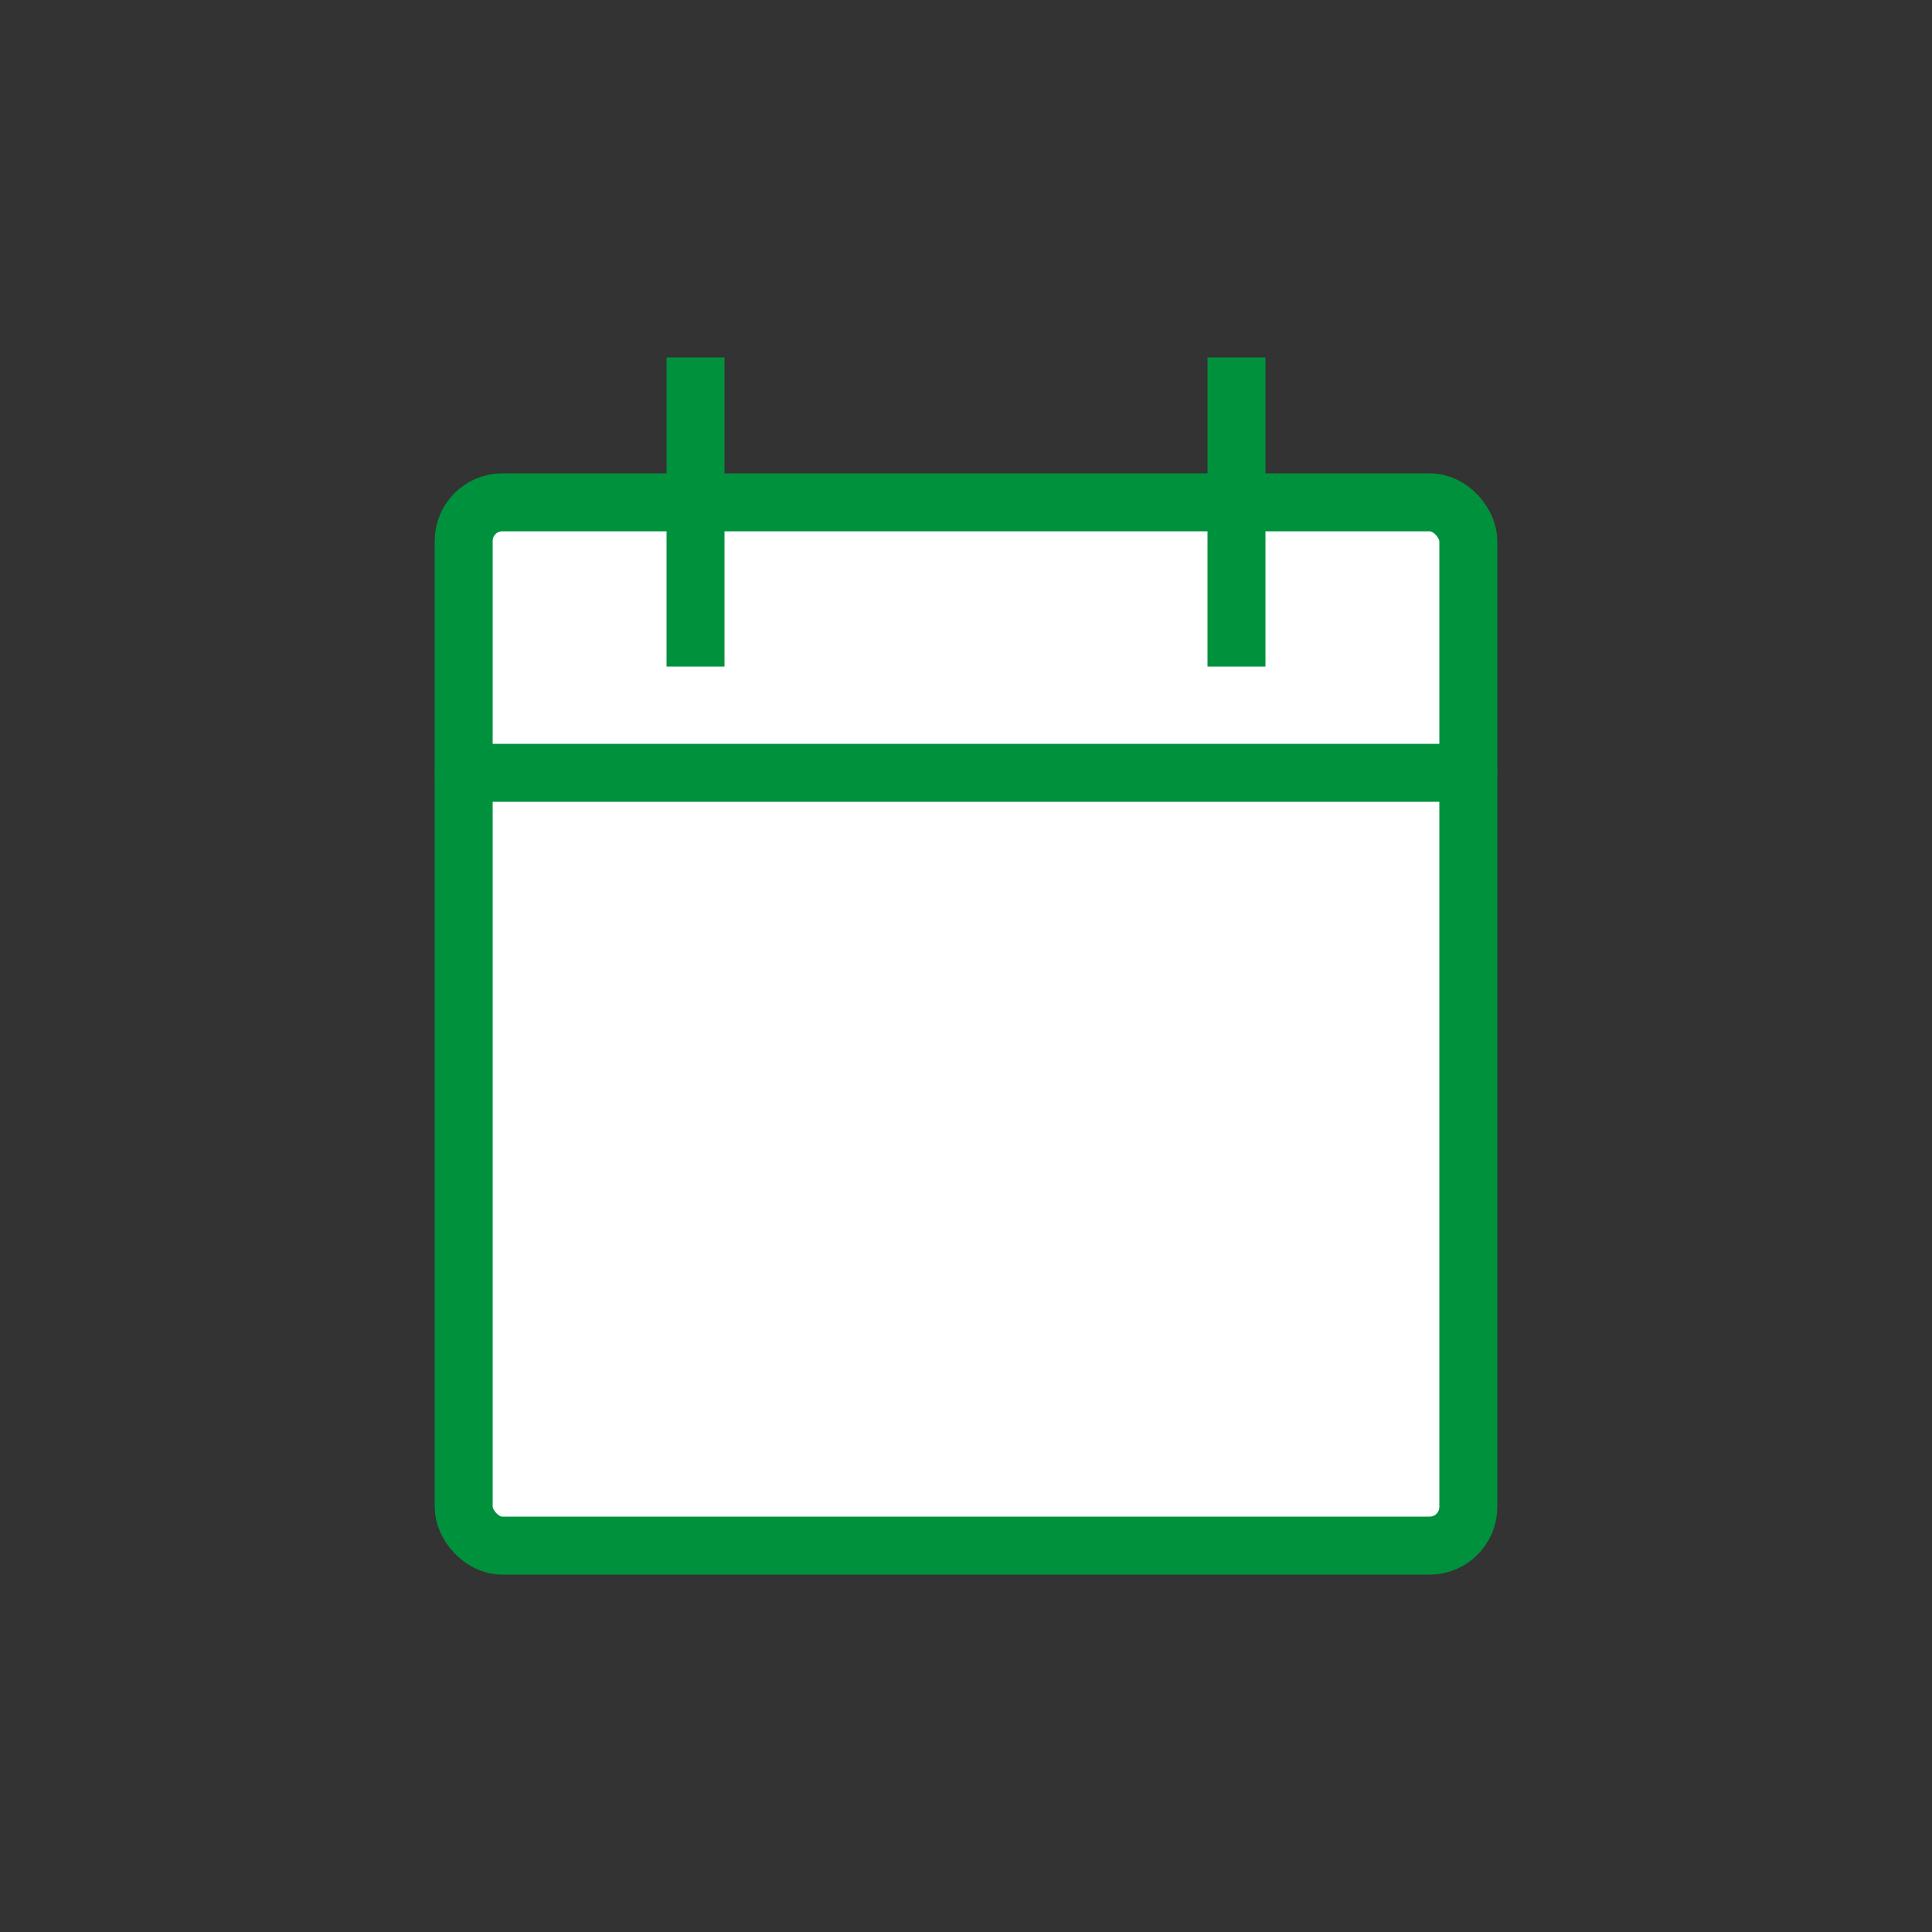 <svg id="グループ_11979" data-name="グループ 11979" xmlns="http://www.w3.org/2000/svg" width="100" height="100" viewBox="0 0 100 100">
  <rect x="0" y="0" width="100" height="100" fill="#333333" stroke="none"/>
  <rect id="長方形_4802" data-name="長方形 4802" width="100" height="100" fill="none"/>
  <g id="グループ_11985" data-name="グループ 11985" transform="translate(23.75 20)">
    <rect id="長方形_4803" data-name="長方形 4803" width="52" height="54" rx="2" transform="translate(0.25 6)" fill="#fff" stroke="#00913c" stroke-linecap="round" stroke-linejoin="round" stroke-width="3"/>
    <line id="線_875" data-name="線 875" y2="13" transform="translate(40.25 0)" fill="none" stroke="#00913c" stroke-linecap="square" stroke-linejoin="round" stroke-width="3"/>
    <line id="線_876" data-name="線 876" y2="13" transform="translate(12.25 0)" fill="none" stroke="#00913c" stroke-linecap="square" stroke-linejoin="round" stroke-width="3"/>
    <line id="線_877" data-name="線 877" x2="52" transform="translate(0.25 20)" fill="none" stroke="#00913c" stroke-linecap="round" stroke-linejoin="round" stroke-width="3"/>
  </g>
</svg>
